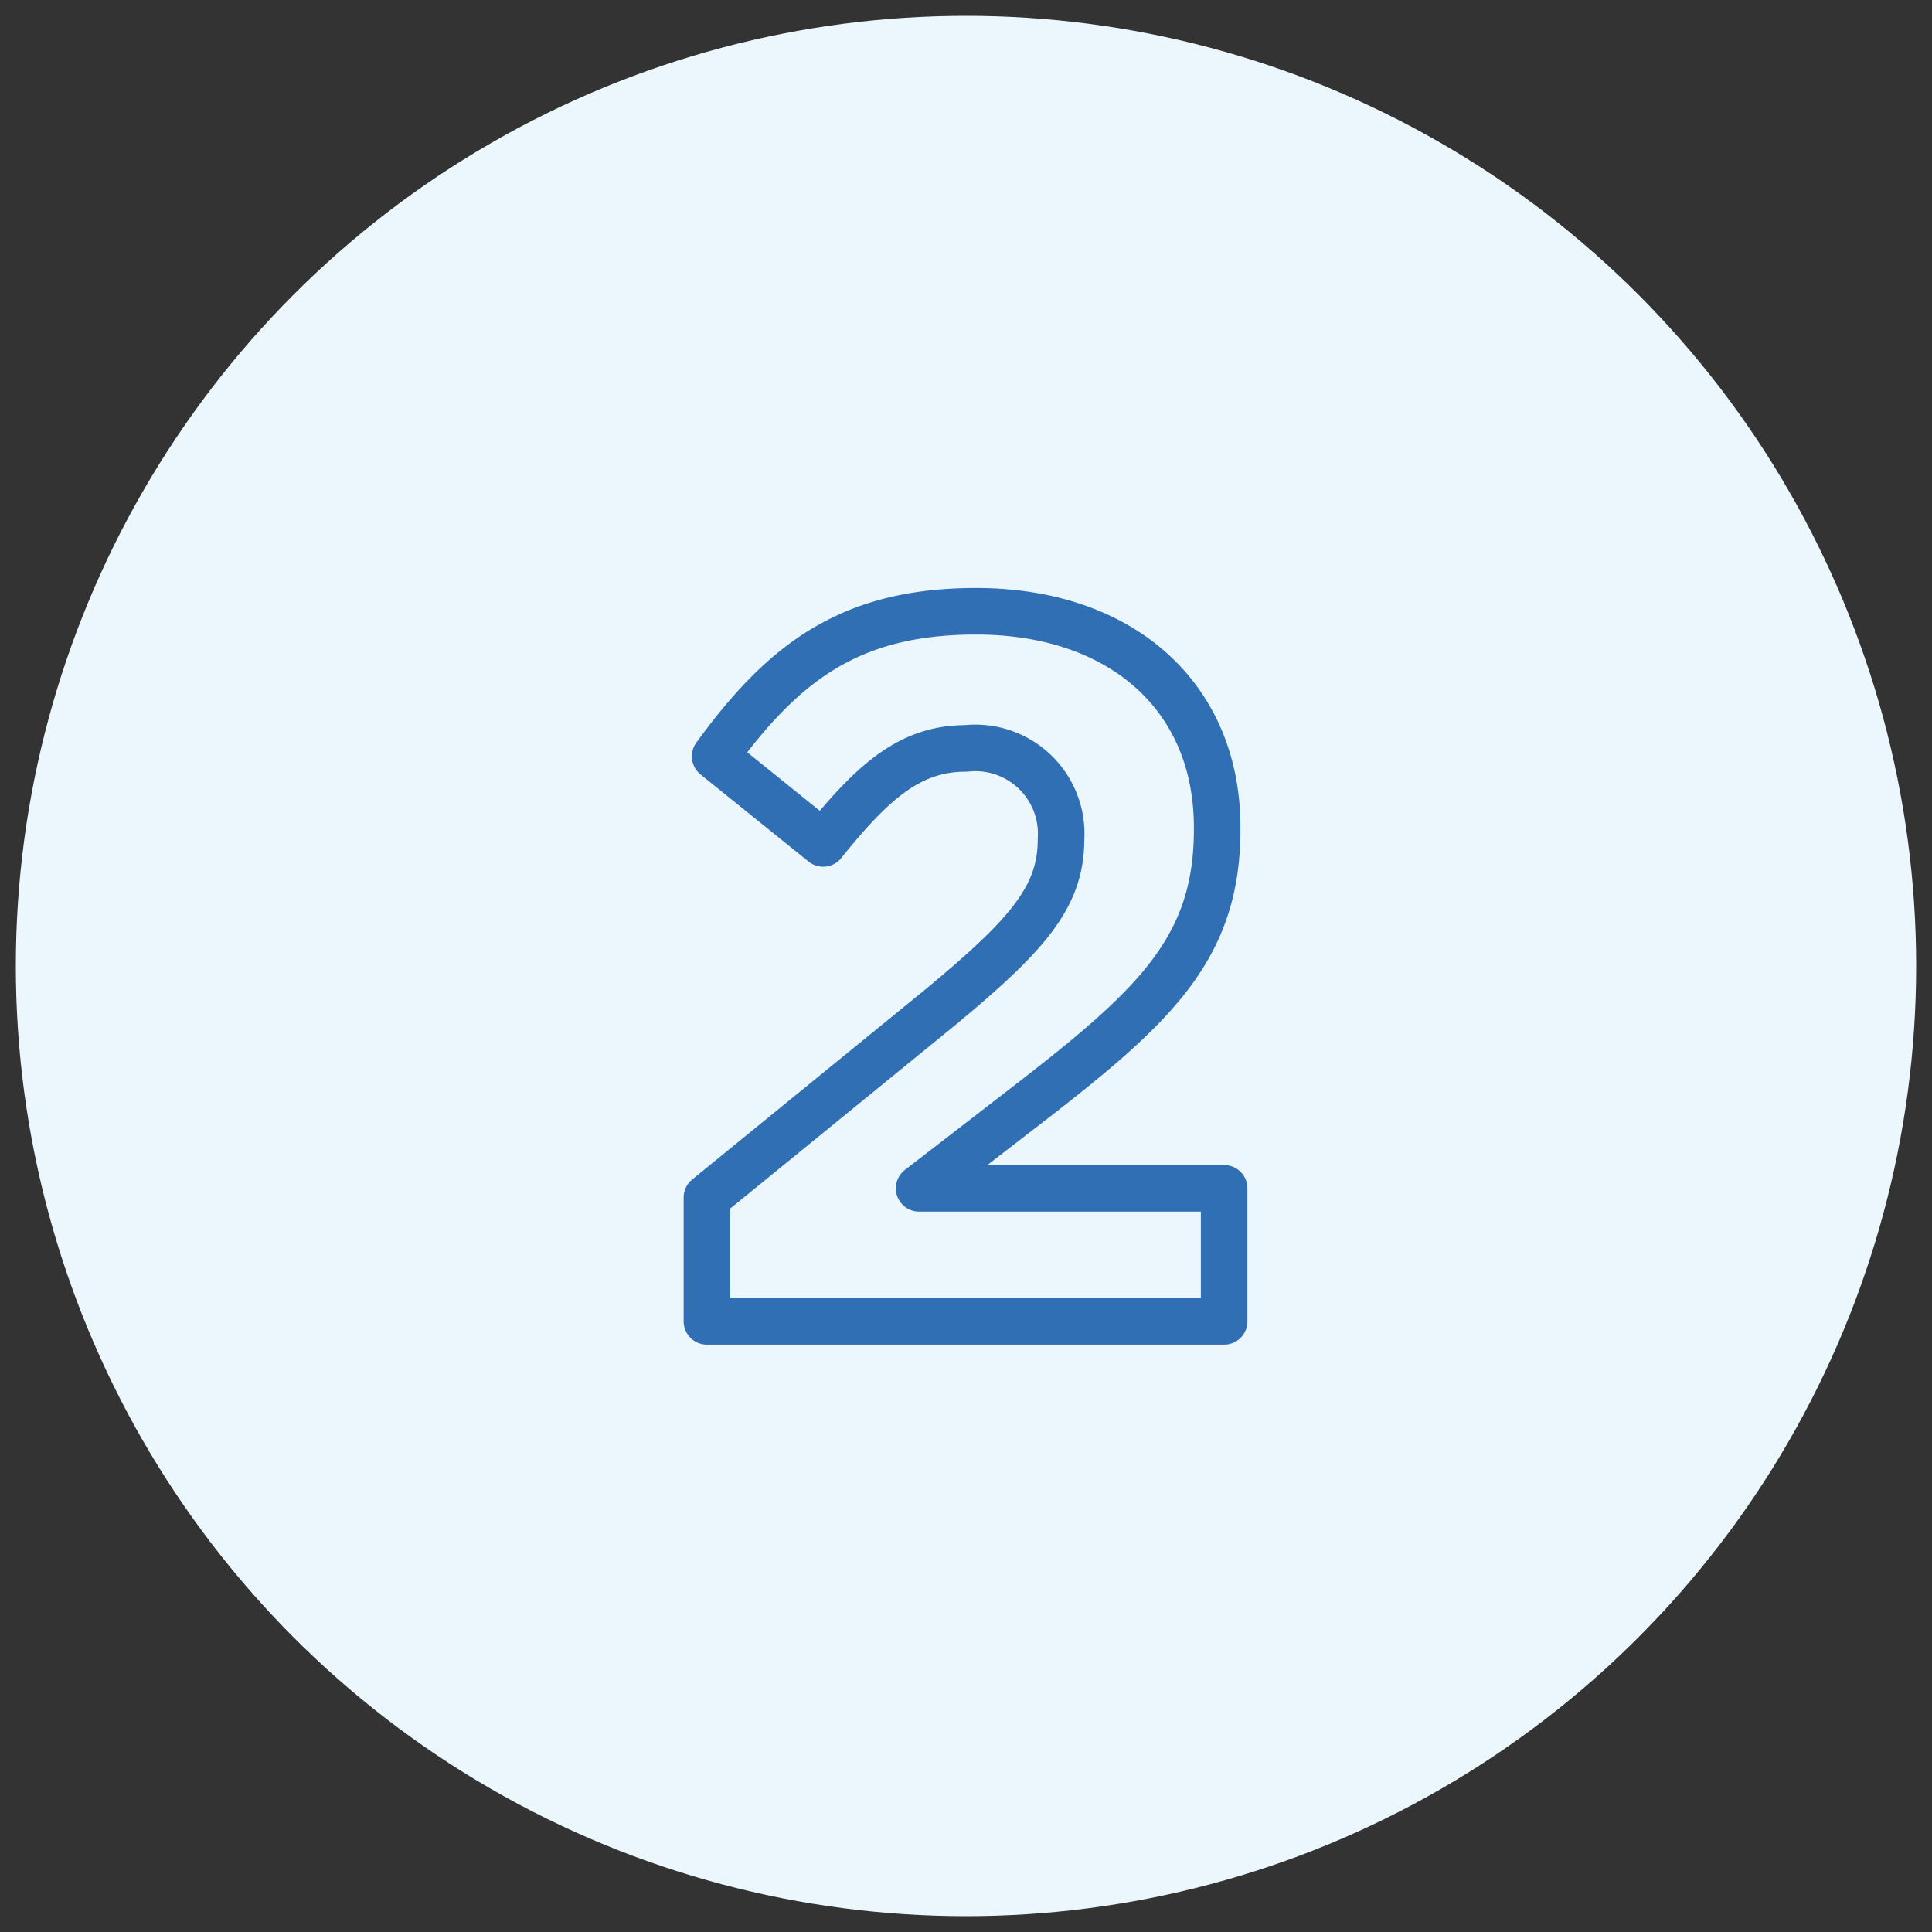 <svg id="Layer_1" data-name="Layer 1" xmlns="http://www.w3.org/2000/svg" viewBox="0 0 61 61"><rect x="0" y="0" width="61" height="61" fill="#333333" stroke="none"/><defs><style>.cls-1{fill:#ebf7fc;}.cls-2{fill:none;stroke:#316fb5;stroke-linecap:round;stroke-linejoin:round;stroke-width:1.47px;}</style></defs><circle class="cls-1" cx="30.5" cy="30.5" r="30"/><path class="cls-2" d="M22.32,37.81l7.36-6c2.75-2.28,3.82-3.48,3.82-5.31a2.71,2.71,0,0,0-3-2.87c-1.7,0-2.87.95-4.51,3l-3.41-2.75c2.18-3,4.29-4.58,8.24-4.58,4.58,0,7.61,2.69,7.61,6.82v.07c0,3.69-1.9,5.52-5.81,8.55l-3.6,2.78h9.63v4.2H22.32Z"/></svg>